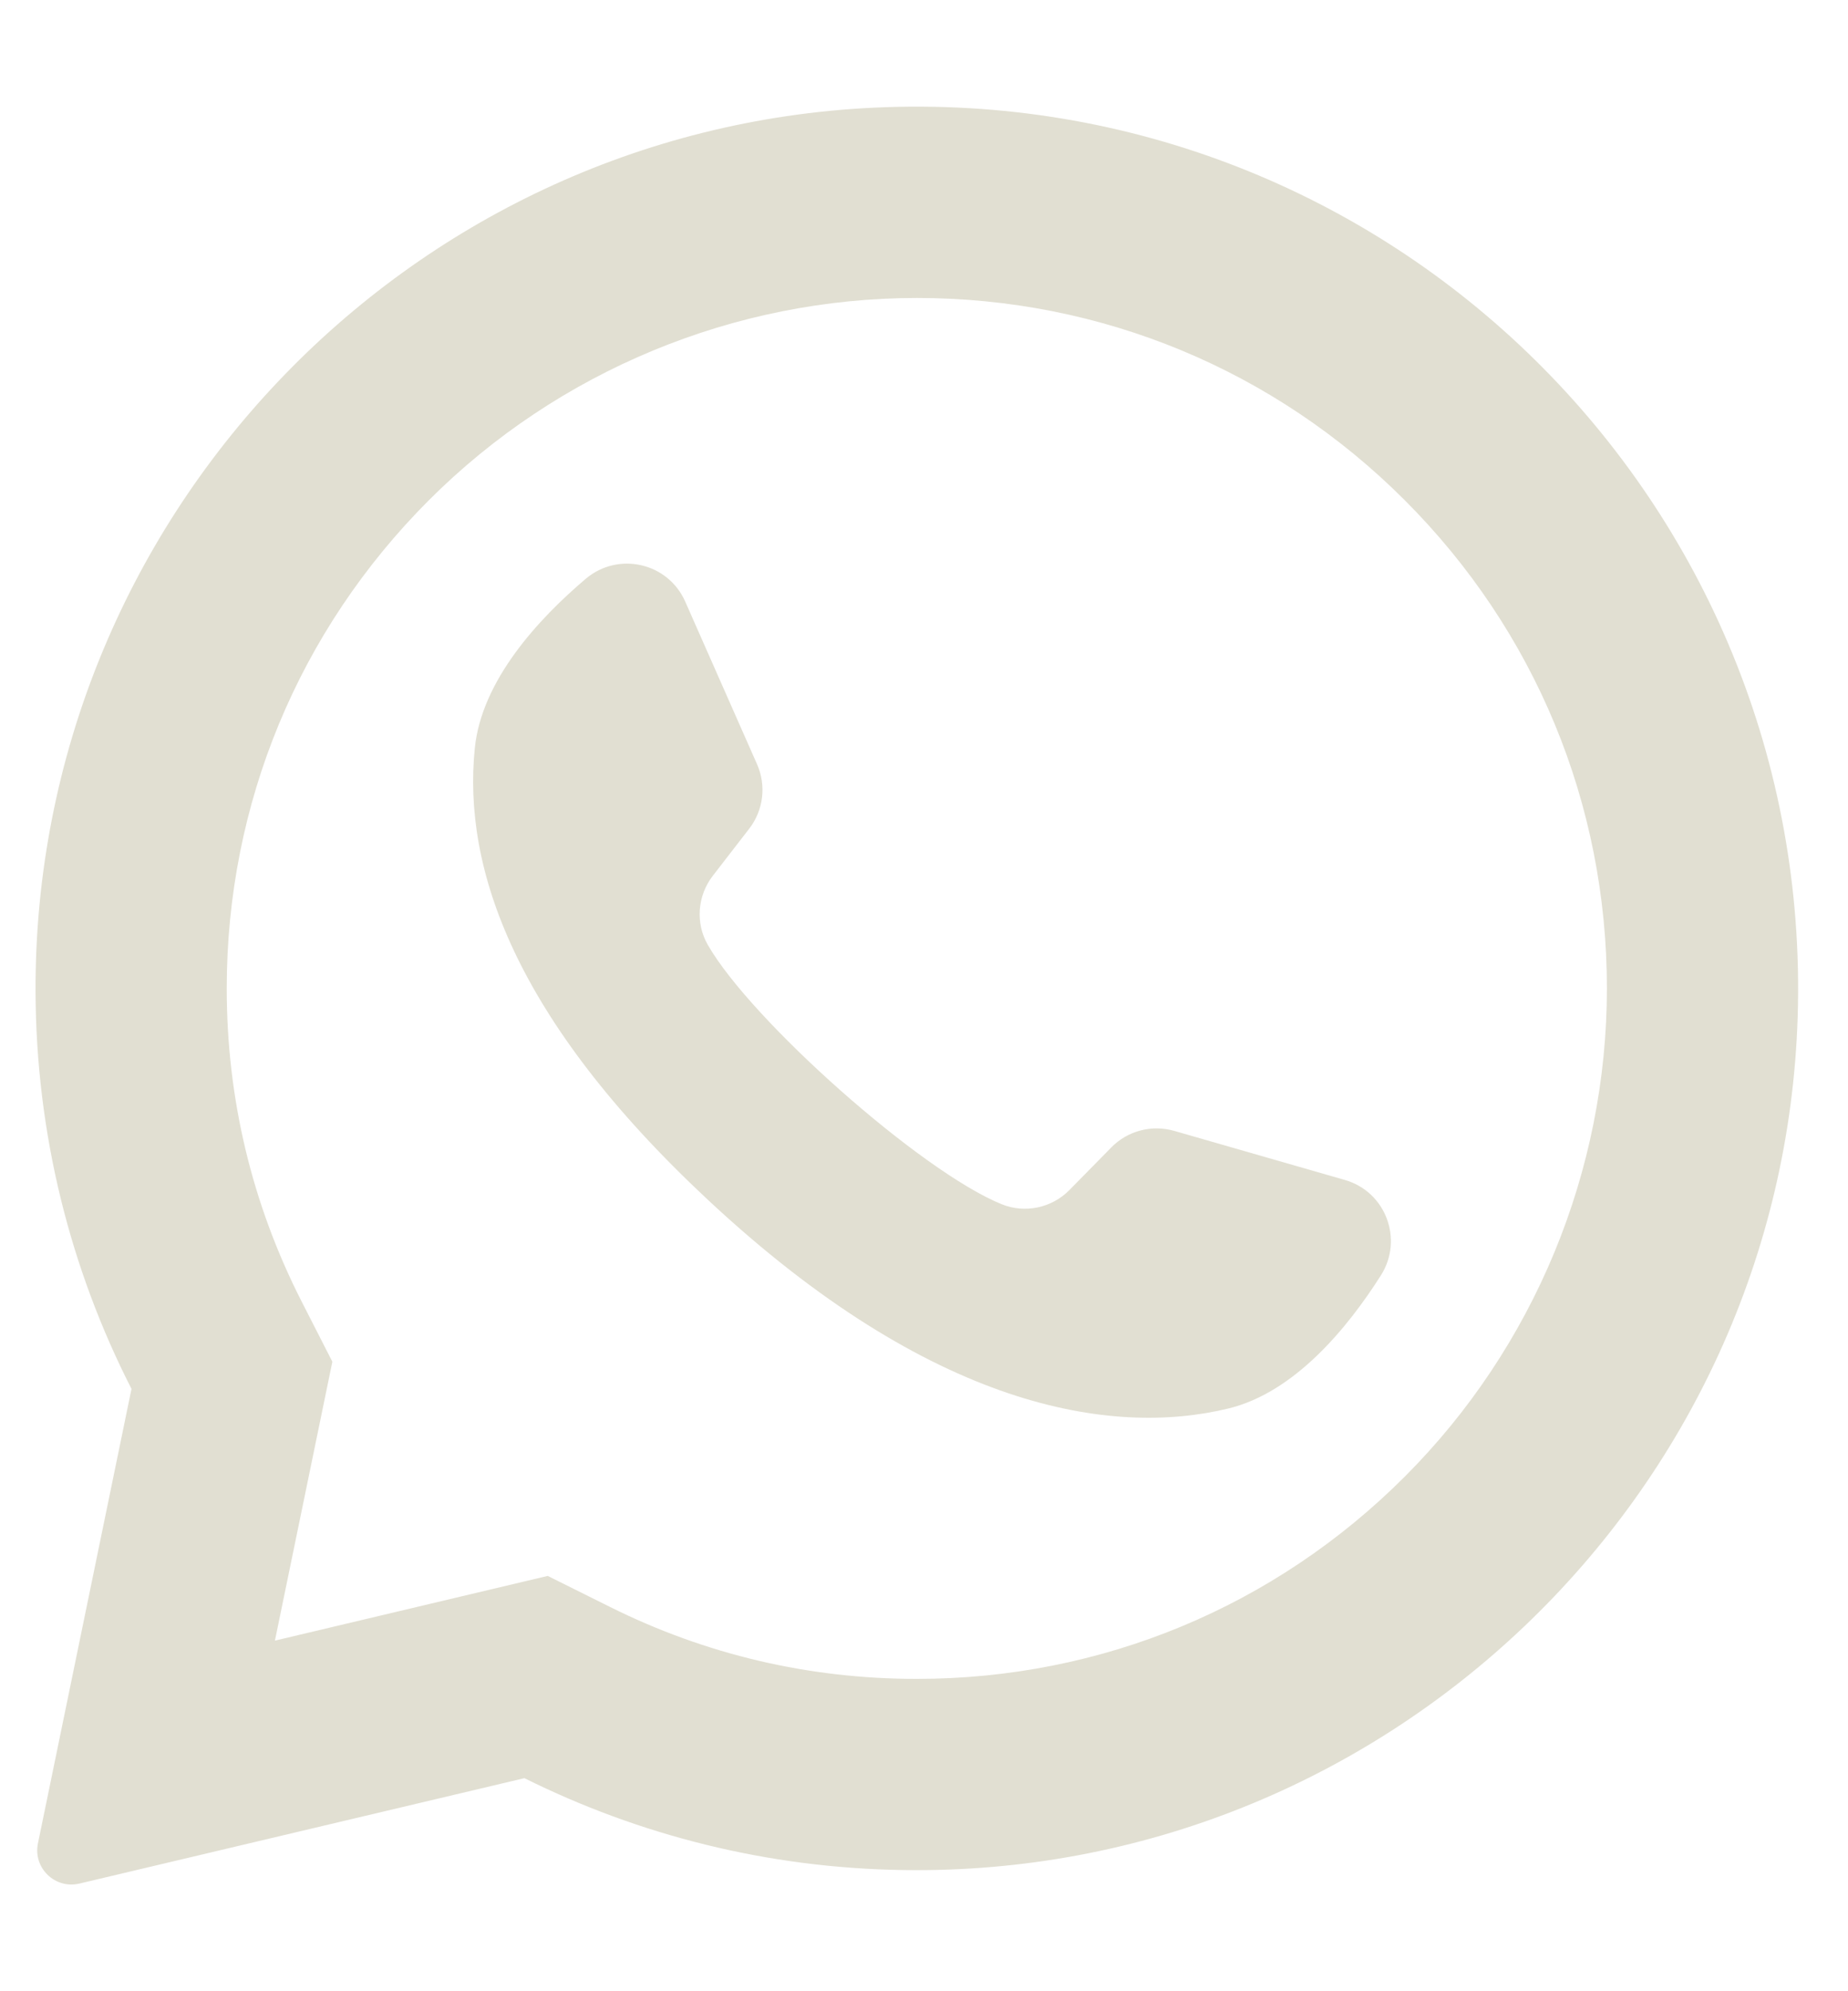 <?xml version="1.0" encoding="UTF-8"?> <svg xmlns="http://www.w3.org/2000/svg" width="13" height="14" viewBox="0 0 13 14" fill="none"><path d="M6.146 0.757C2.845 0.914 0.24 3.664 0.25 6.969C0.253 7.975 0.496 8.925 0.925 9.765L0.267 12.96C0.231 13.133 0.387 13.284 0.559 13.243L3.689 12.502C4.494 12.902 5.397 13.134 6.353 13.148C9.727 13.2 12.541 10.521 12.646 7.148C12.759 3.532 9.775 0.584 6.146 0.757ZM9.882 10.382C8.965 11.299 7.746 11.804 6.449 11.804C5.69 11.804 4.963 11.633 4.289 11.297L3.853 11.08L1.934 11.535L2.338 9.574L2.123 9.153C1.773 8.467 1.595 7.726 1.595 6.949C1.595 5.653 2.1 4.434 3.017 3.517C3.926 2.608 5.165 2.095 6.45 2.095C7.746 2.095 8.965 2.6 9.882 3.517C10.799 4.434 11.304 5.653 11.304 6.949C11.304 8.234 10.791 9.473 9.882 10.382Z" fill="#E1DFD2"></path><path d="M9.46 8.296L8.26 7.951C8.102 7.906 7.932 7.95 7.817 8.068L7.523 8.367C7.399 8.493 7.211 8.533 7.047 8.467C6.479 8.237 5.284 7.175 4.979 6.643C4.891 6.49 4.906 6.298 5.014 6.158L5.27 5.827C5.371 5.697 5.392 5.522 5.325 5.372L4.82 4.229C4.699 3.956 4.35 3.876 4.121 4.069C3.786 4.353 3.388 4.784 3.34 5.261C3.255 6.102 3.615 7.163 4.98 8.436C6.556 9.907 7.819 10.102 8.641 9.903C9.107 9.79 9.479 9.337 9.714 8.967C9.875 8.714 9.748 8.378 9.46 8.296Z" fill="#E1DFD2"></path></svg> 
